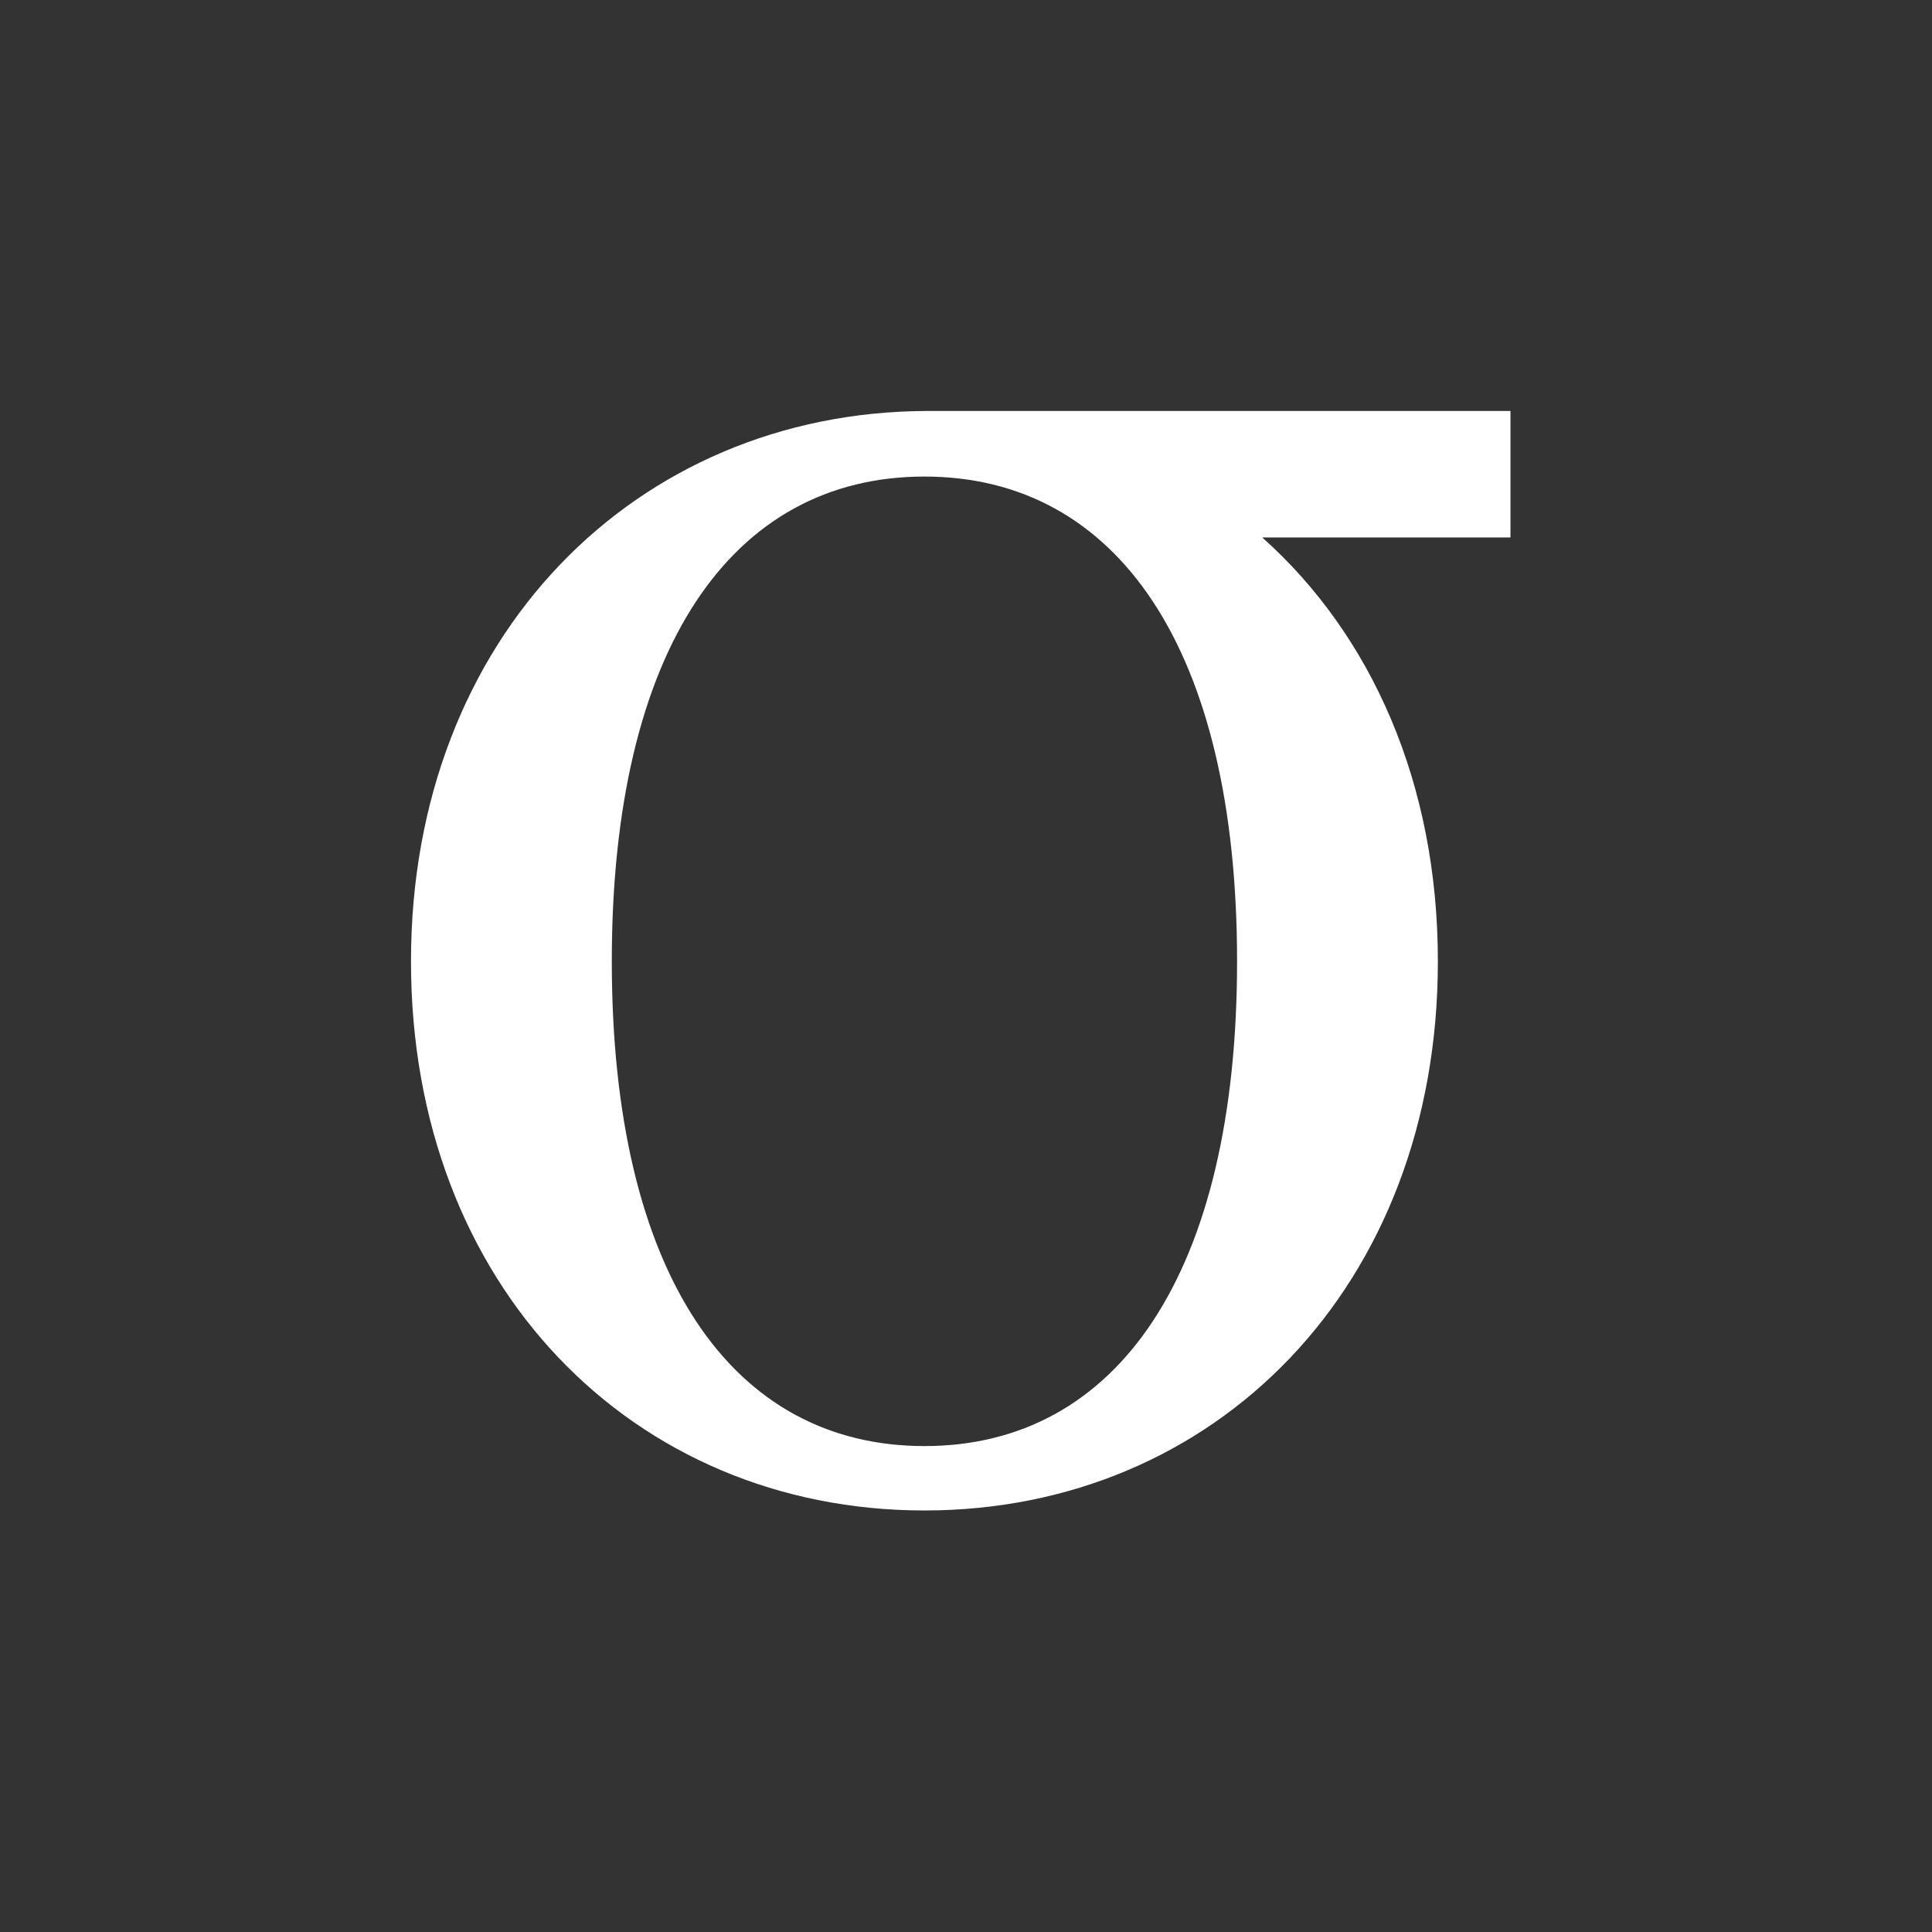 <?xml version="1.0" encoding="UTF-8"?> <svg xmlns="http://www.w3.org/2000/svg" id="Layer_1" viewBox="0 0 33 33"><rect x="0" y="0" width="33" height="33" fill="#333333" stroke="none"/><path d="m25.8,7.02h-9.98c-4.95.02-8.8,3.85-8.8,9.4s3.8,9.38,8.77,9.38,8.77-3.83,8.77-9.38c0-3.05-1.14-5.58-3-7.24h4.24v-2.16Zm-10.01,17.68c-3.29,0-5.34-2.94-5.34-8.28s2.05-8.28,5.34-8.28,5.34,2.94,5.34,8.28-2.05,8.28-5.34,8.28Z" style="fill:#fff; fill-rule:evenodd;"></path></svg> 